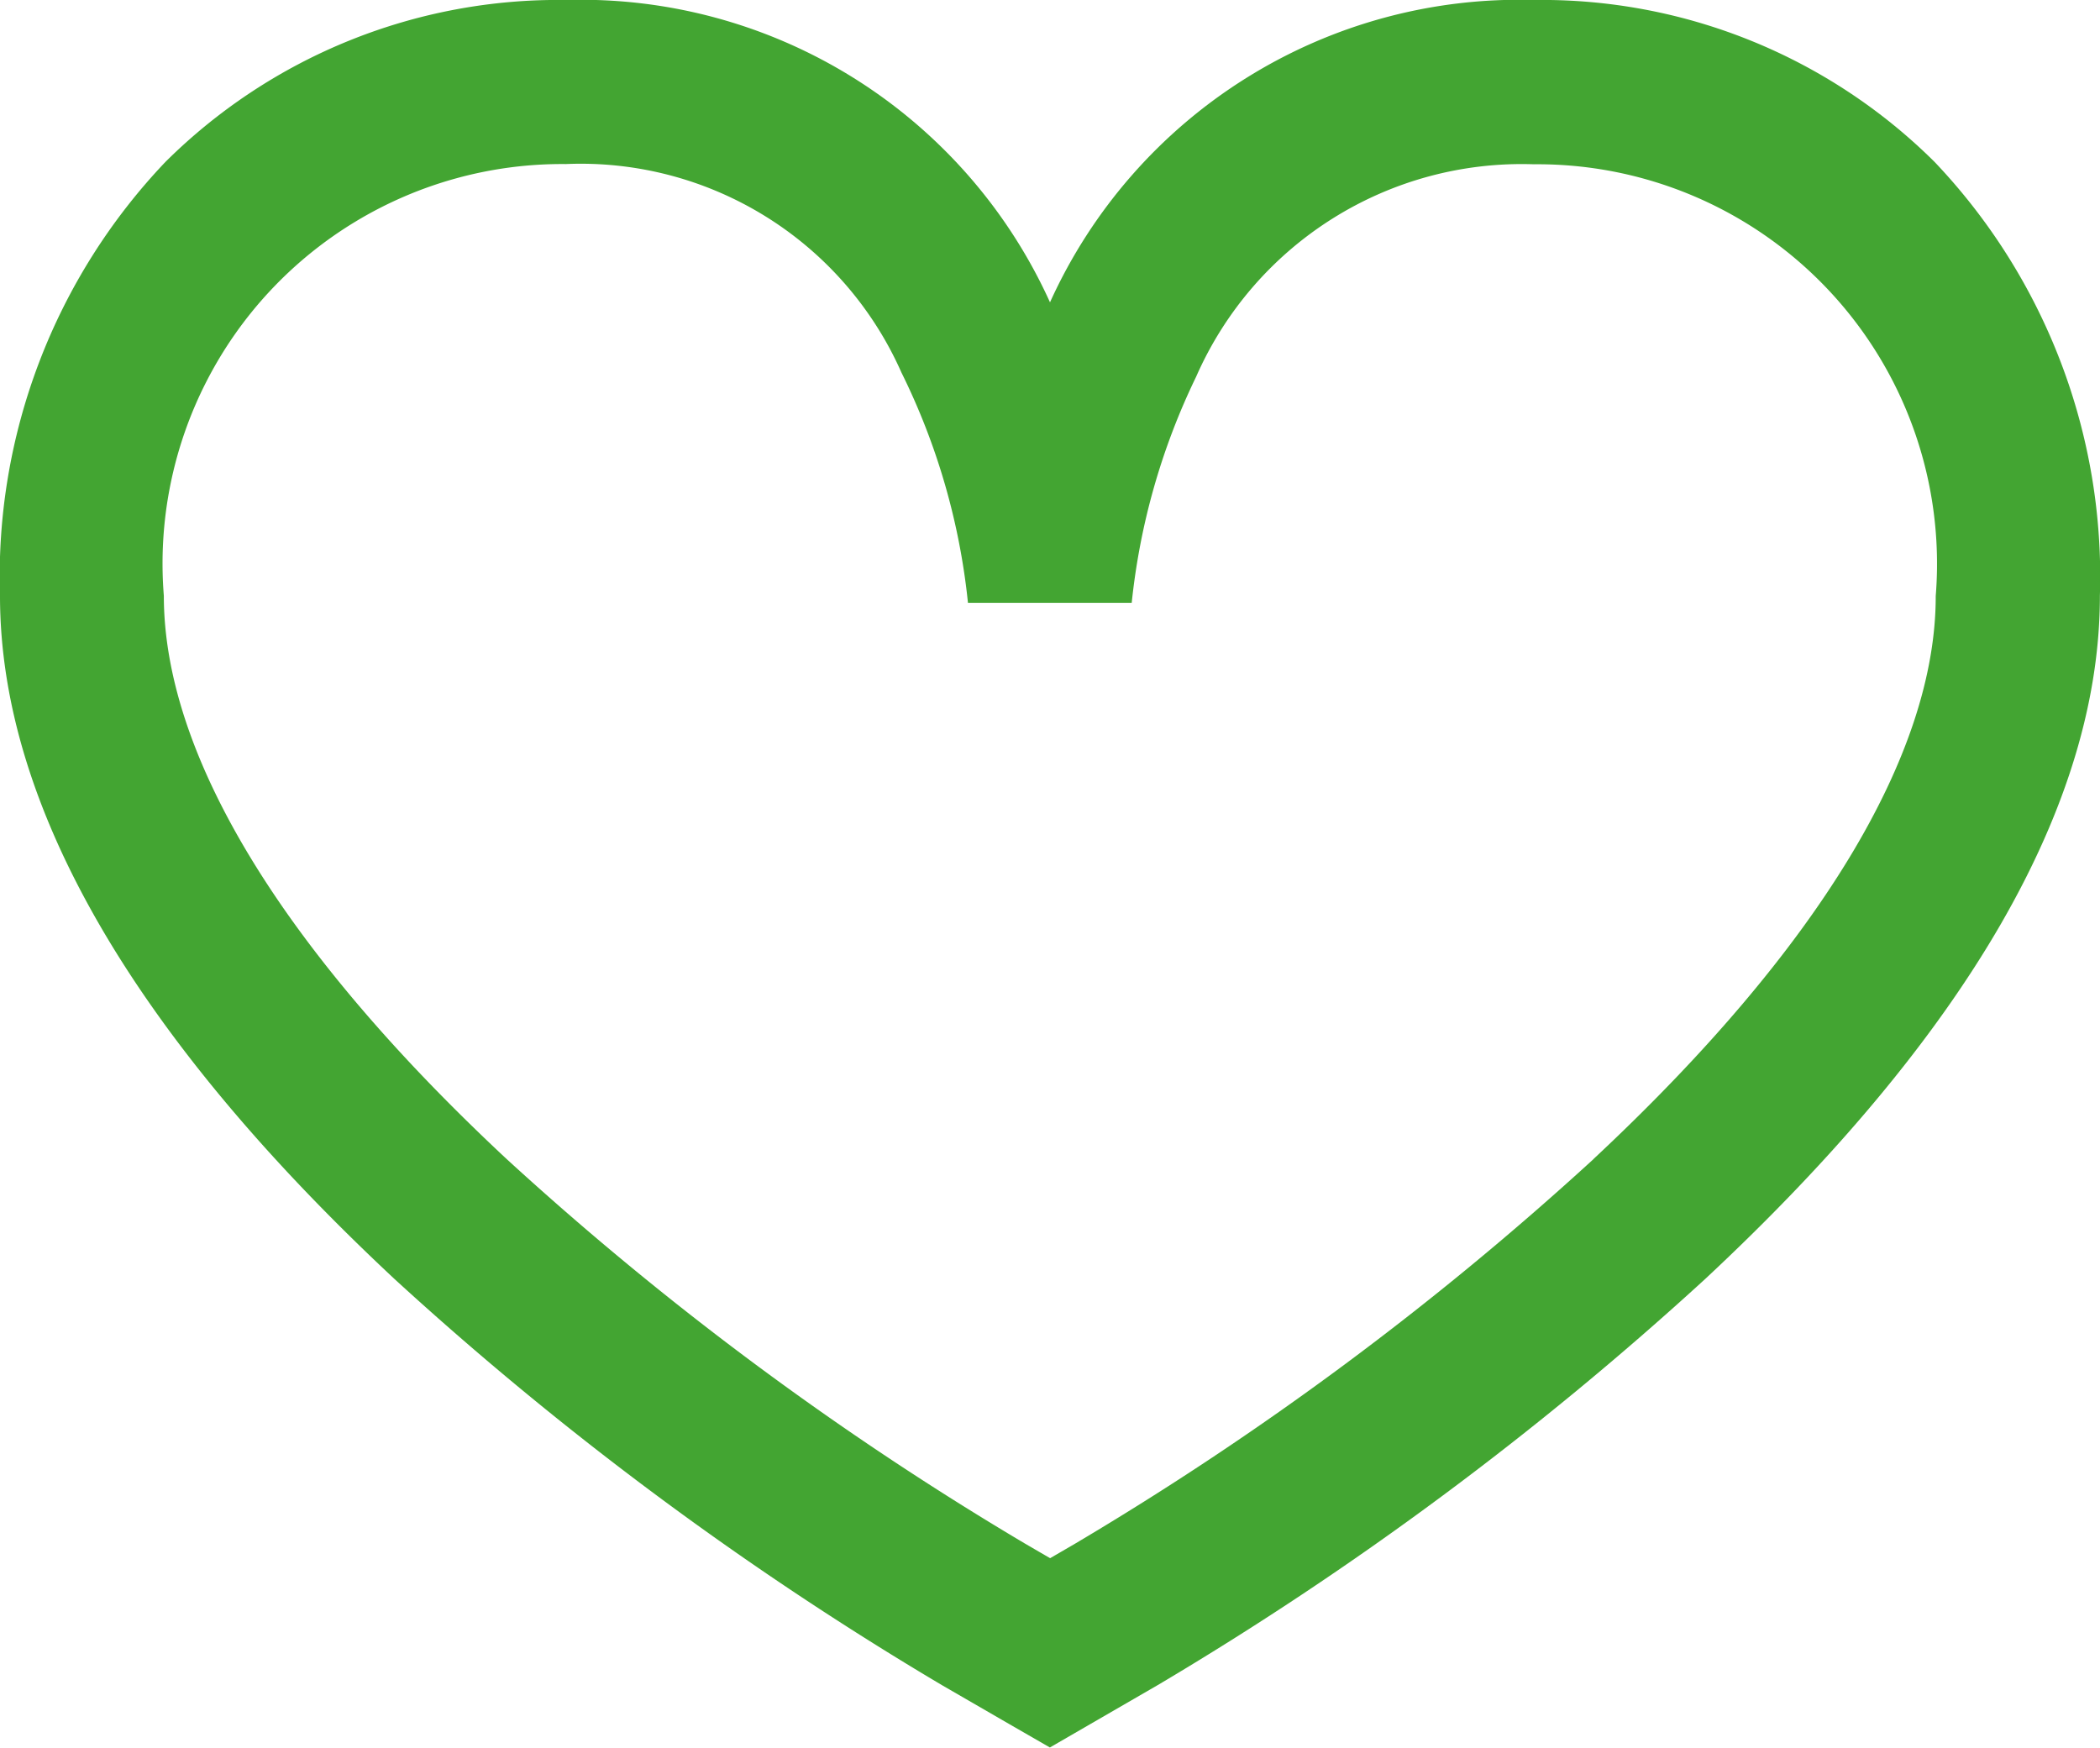 <svg xmlns="http://www.w3.org/2000/svg" width="19.226" height="16" viewBox="0 0 19.226 16"><defs><style>.a{fill:#43a532;}</style></defs><g transform="translate(0 -42.955)"><g transform="translate(0 42.955)"><path class="a" d="M17.712,44.438a5.1,5.1,0,0,0-3.668-1.483,4.714,4.714,0,0,0-4.431,2.768,4.714,4.714,0,0,0-4.431-2.768,5.1,5.1,0,0,0-3.668,1.483A5.506,5.506,0,0,0,0,48.41c0,1.913,1.216,4.018,3.613,6.256a30.288,30.288,0,0,0,5.012,3.718l.612.354.375.216.375-.217.612-.354a30.3,30.3,0,0,0,5.012-3.718c2.4-2.238,3.614-4.343,3.614-6.256A5.506,5.506,0,0,0,17.712,44.438Zm-3.124,9.13a28.664,28.664,0,0,1-4.742,3.518l-.232.135-.232-.135a28.662,28.662,0,0,1-4.742-3.518C2.587,51.653,1.5,49.869,1.5,48.41a3.658,3.658,0,0,1,3.68-3.953,3.211,3.211,0,0,1,3.073,1.909,6.172,6.172,0,0,1,.609,2.109l.029,0h1.47a6.209,6.209,0,0,1,.59-2.071,3.255,3.255,0,0,1,3.091-1.945,3.658,3.658,0,0,1,3.68,3.953C17.724,49.869,16.639,51.653,14.587,53.568Z" transform="translate(0 -42.955)"/></g></g></svg>